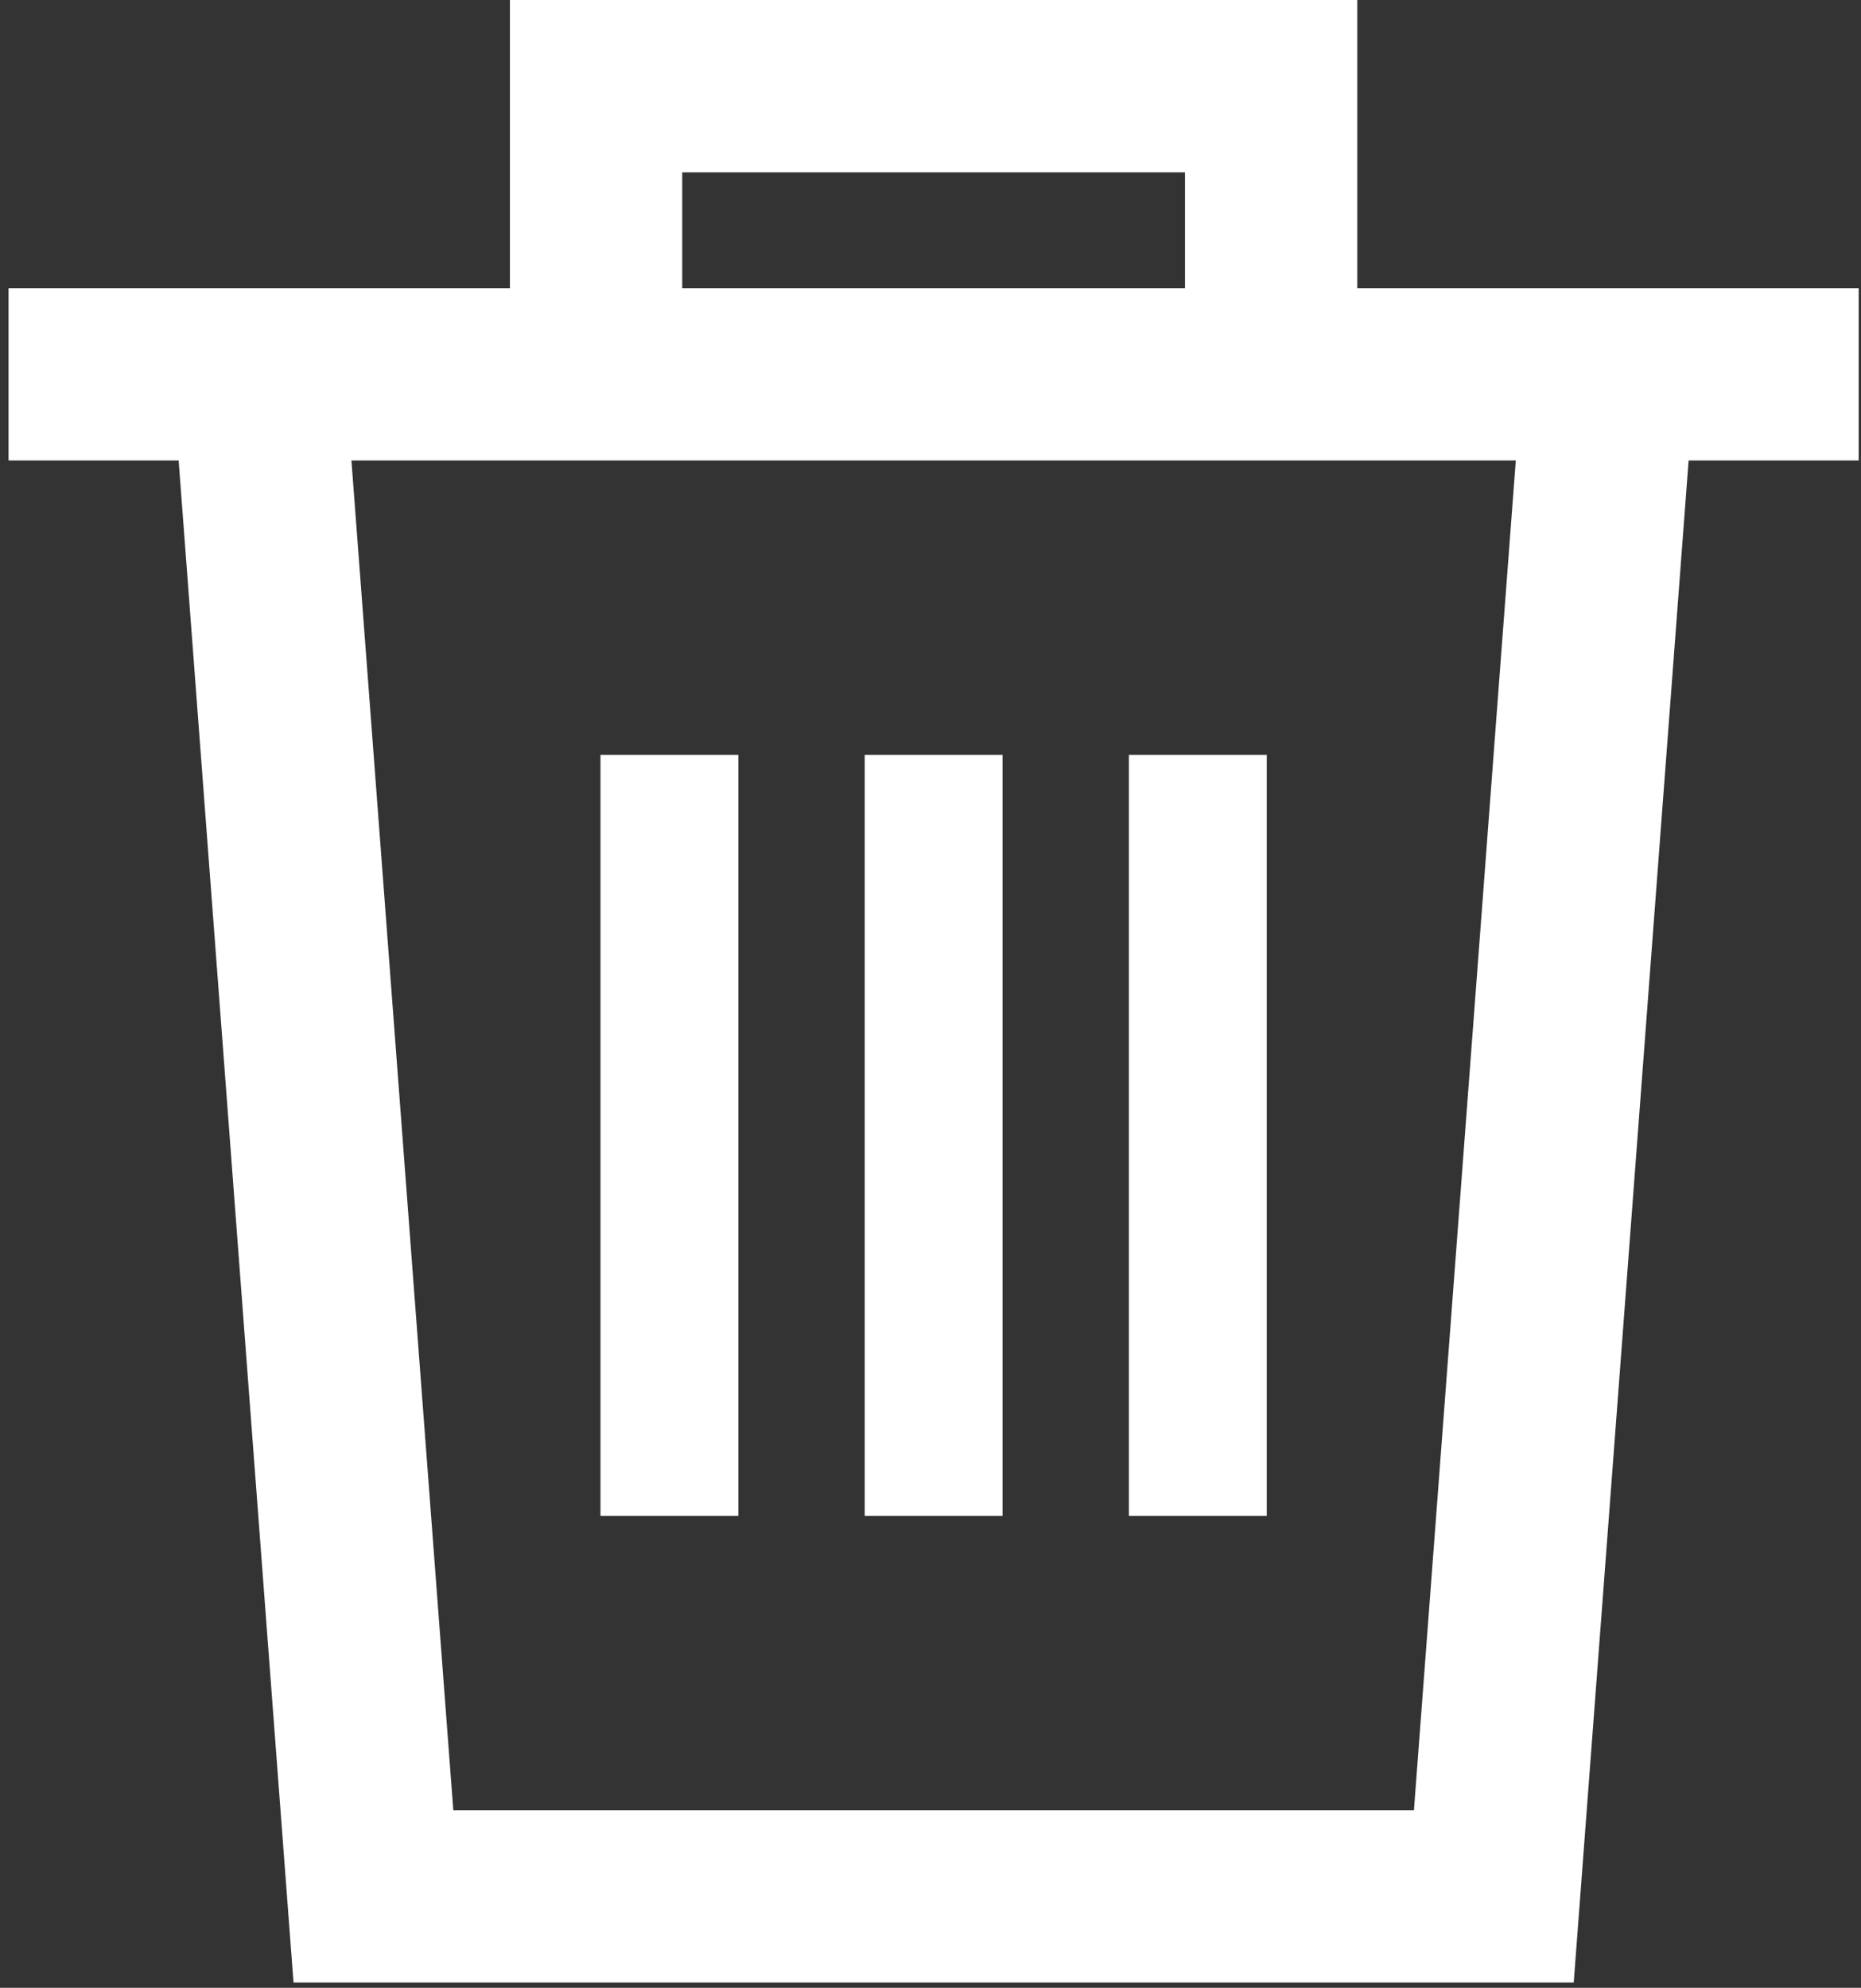 <?xml version="1.0" encoding="UTF-8"?>
<svg width="162px" height="173px" viewBox="0 0 162 173" version="1.1" xmlns="http://www.w3.org/2000/svg" xmlns:xlink="http://www.w3.org/1999/xlink">
    <rect x="0" y="0" width="162" height="173" fill="#333333" stroke="none"/>
    <title>icon-trash</title>
    <g id="Page-1" stroke="none" stroke-width="1" fill="none" fill-rule="evenodd">
        <g id="icon-trash" transform="translate(0.744, 0)" fill="#FFFFFF" fill-rule="nonzero">
            <path d="M161.054,25.078 L147.381,25.078 L117.41,25.078 L117.41,0 L43.644,0 L43.644,25.078 L13.673,25.078 L0,25.078 L0,40.078 L14.806,40.078 L24.806,172.541 L136.249,172.541 L146.249,40.078 L161.054,40.078 L161.054,25.078 L161.054,25.078 Z M58.644,15 L102.41,15 L102.41,25.078 L58.644,25.078 L58.644,15 Z M122.339,157.541 L38.716,157.541 L29.848,40.078 L43.644,40.078 L117.41,40.078 L131.206,40.078 L122.339,157.541 Z" id="Shape"></path>
            <rect id="Rectangle" x="74.527" y="65.693" width="12" height="66.232"></rect>
            <rect id="Rectangle" x="51.527" y="65.693" width="12" height="66.232"></rect>
            <rect id="Rectangle" x="97.527" y="65.693" width="12" height="66.232"></rect>
        </g>
    </g>
</svg>